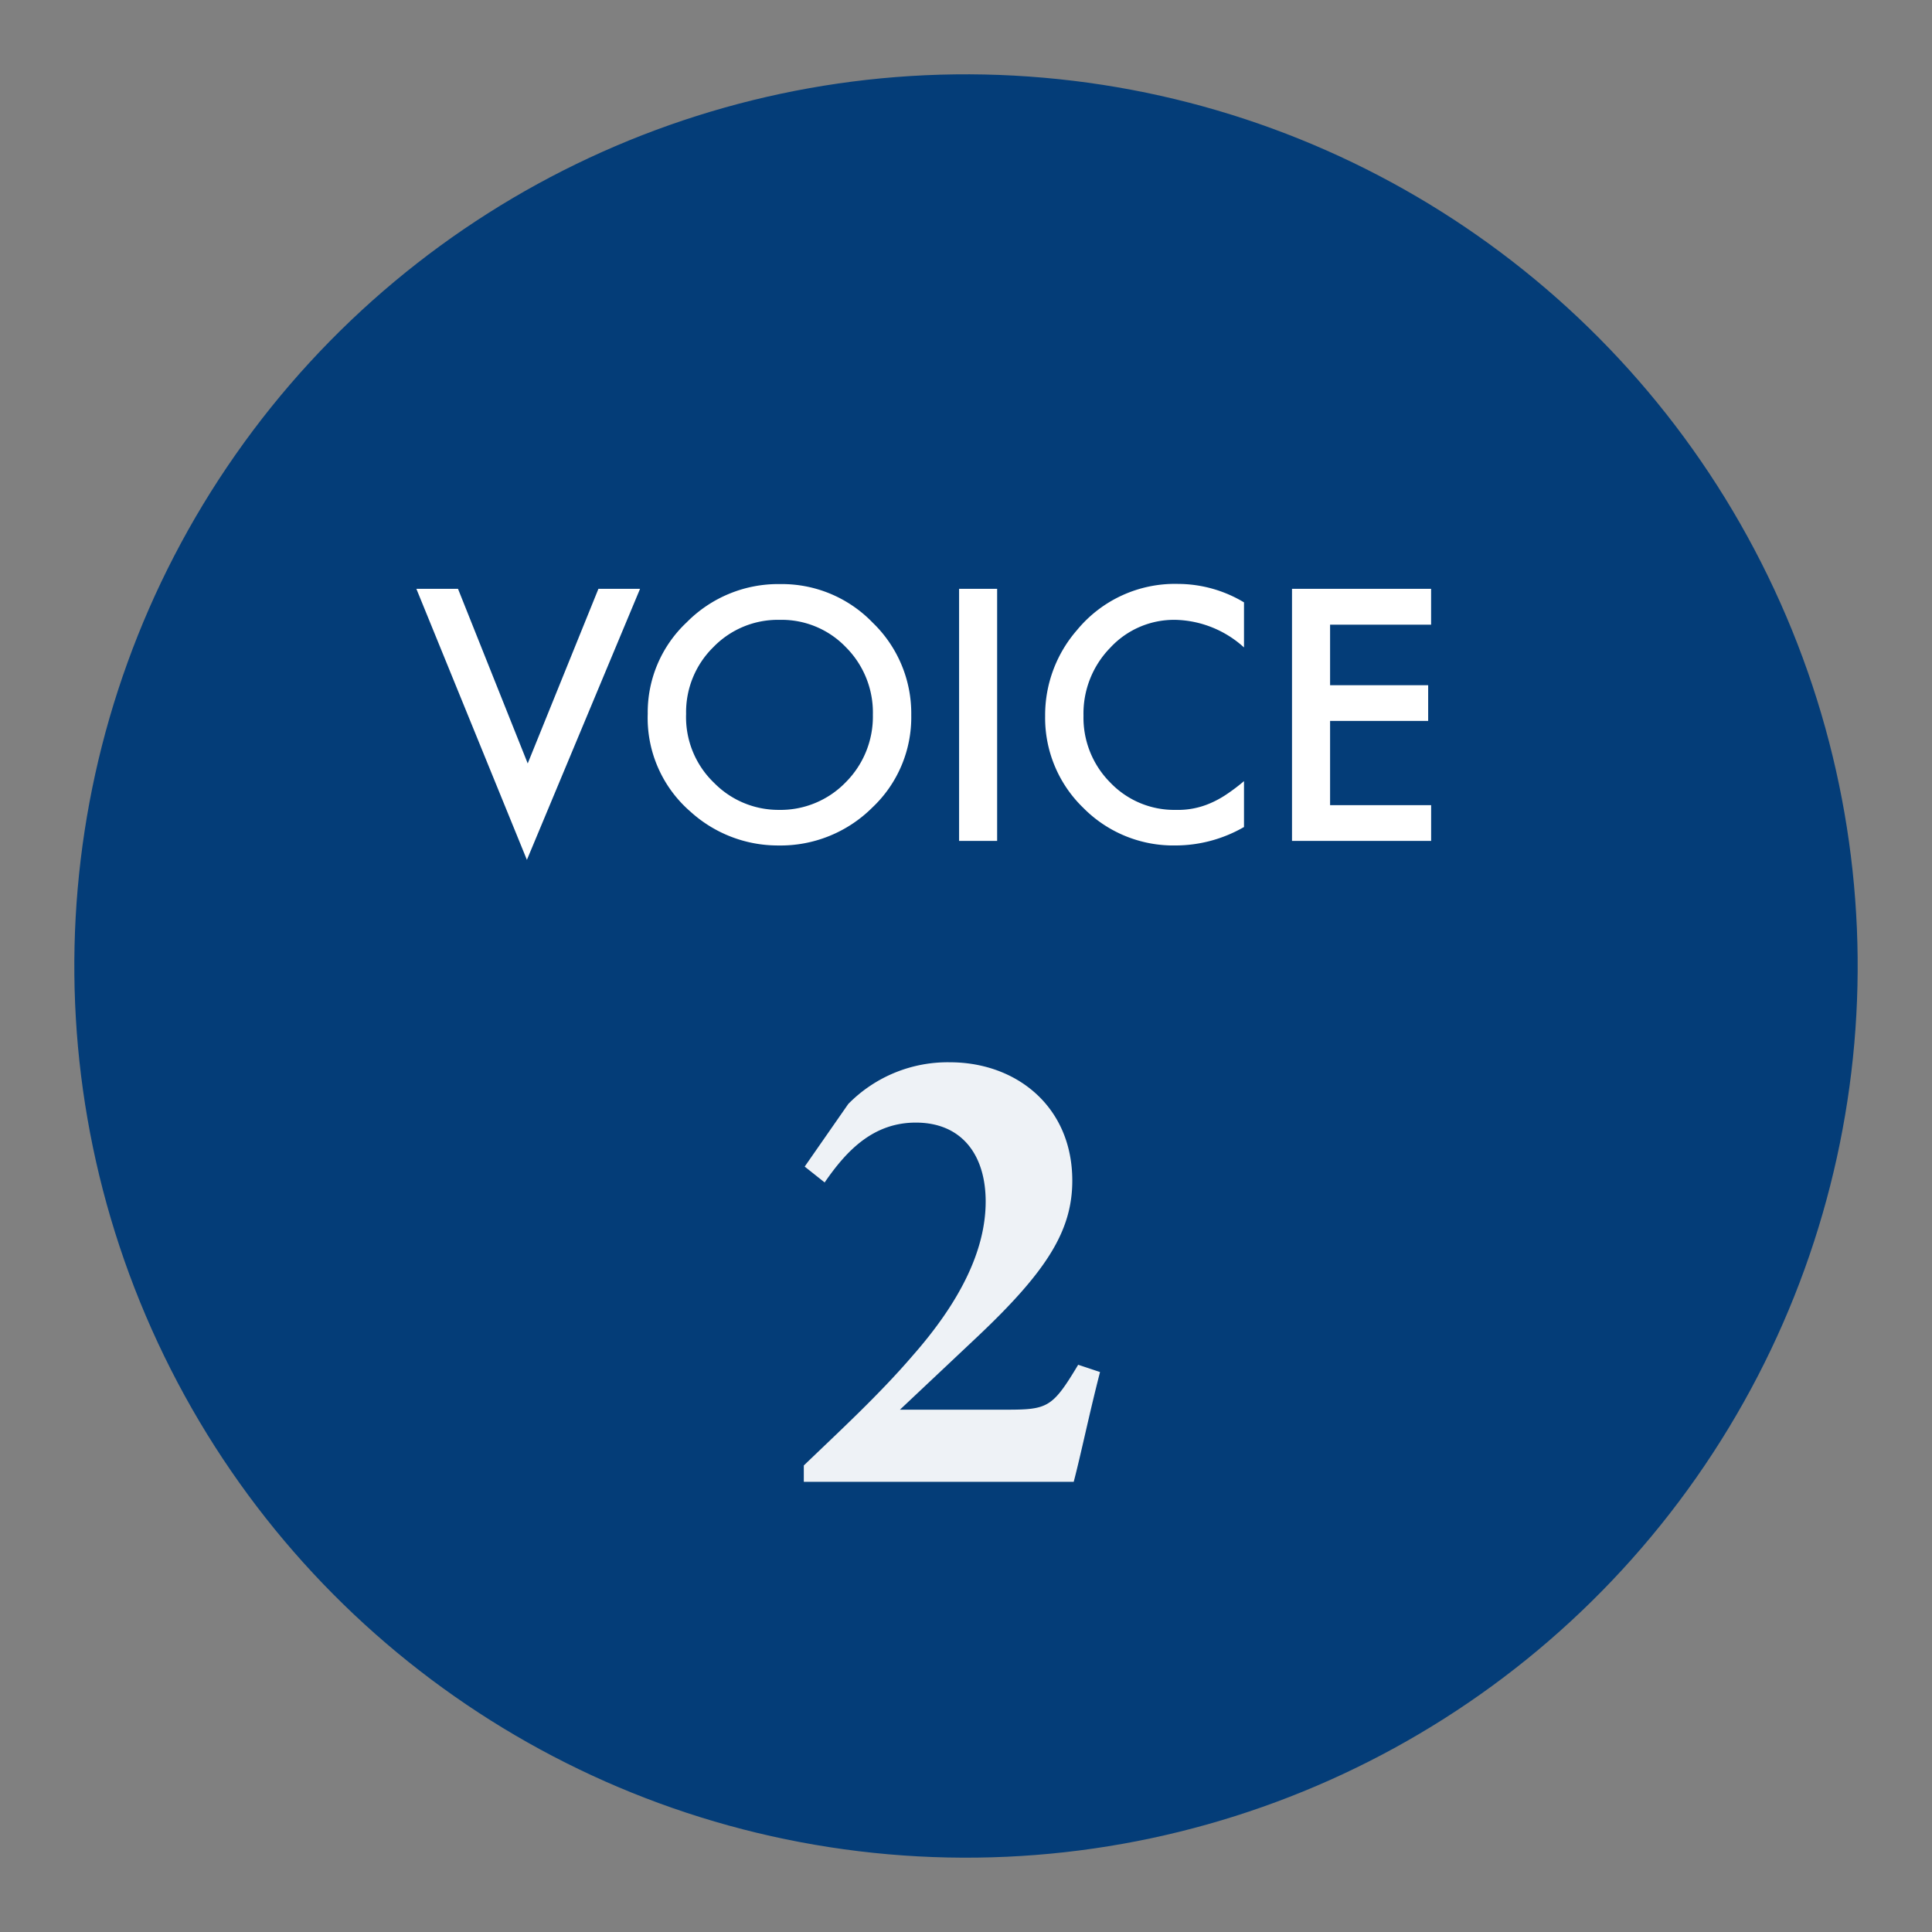 <svg xmlns="http://www.w3.org/2000/svg" width="104.002" height="104.002" viewBox="0 0 104.002 104.002">
  <rect x="0" y="0" width="104.002" height="104.002" fill="#808080" stroke="none"/>
  <g id="グループ_1749" data-name="グループ 1749" transform="translate(1763 -5137.405)">
    <circle id="名称未設定-1" cx="48" cy="48" r="48" transform="translate(-1658.998 5145.772) rotate(95)" fill="#043d78"/>
    <path id="パス_1965" data-name="パス 1965" d="M-28.345-13.57l3.753,9.4,3.806-9.4h2.241L-24.636,1.02l-5.95-14.59Zm10.213,6.724a6.646,6.646,0,0,1,2.1-4.922A6.914,6.914,0,0,1-11-13.825a6.785,6.785,0,0,1,4.975,2.074A6.781,6.781,0,0,1-3.946-6.768,6.673,6.673,0,0,1-6.038-1.8,7,7,0,0,1-11.109.246a7,7,0,0,1-4.72-1.819A6.668,6.668,0,0,1-18.132-6.847Zm2.065.026a4.9,4.9,0,0,0,1.512,3.7,4.852,4.852,0,0,0,3.472,1.45,4.884,4.884,0,0,0,3.6-1.477A5,5,0,0,0-6.012-6.785a4.972,4.972,0,0,0-1.45-3.639A4.788,4.788,0,0,0-11.03-11.9a4.835,4.835,0,0,0-3.577,1.477A4.9,4.9,0,0,0-16.066-6.82ZM.677-13.57V0H-1.371V-13.57Zm13.289.729v2.426A5.679,5.679,0,0,0,10.292-11.9a4.678,4.678,0,0,0-3.524,1.5A5.067,5.067,0,0,0,5.326-6.741a4.945,4.945,0,0,0,1.441,3.6A4.761,4.761,0,0,0,10.3-1.67a4.335,4.335,0,0,0,1.837-.352,5.3,5.3,0,0,0,.875-.475,10.336,10.336,0,0,0,.954-.721v2.47a7.4,7.4,0,0,1-3.691.993,6.811,6.811,0,0,1-4.966-2.03A6.731,6.731,0,0,1,3.261-6.724a6.968,6.968,0,0,1,1.714-4.623,6.824,6.824,0,0,1,5.458-2.487A6.928,6.928,0,0,1,13.966-12.841Zm10.072,1.2H18.6v3.261H23.88V-6.46H18.6v4.535h5.44V0H16.55V-13.57h7.488Z" transform="translate(-1710 5182.672)" fill="#fff"/>
    <path id="パス_1967" data-name="パス 1967" d="M16.04-6.3C14.648-3.979,14.4-3.882,12.134-3.882H6.445l4.224-3.979c3.687-3.491,5.054-5.664,5.054-8.35,0-3.979-3-6.372-6.592-6.372a7.5,7.5,0,0,0-5.469,2.246L1.318-16.968l1.074.854C3.564-17.822,5-19.336,7.3-19.336c2.49,0,3.76,1.758,3.76,4.248,0,2.637-1.392,5.42-3.955,8.325C5.322-4.687,3.2-2.734,1.27-.879V0H15.8c.391-1.489.854-3.735,1.416-5.908Z" transform="translate(-1721 5217.172)" fill="#fff" opacity="0.93"/>
  </g>
</svg>
